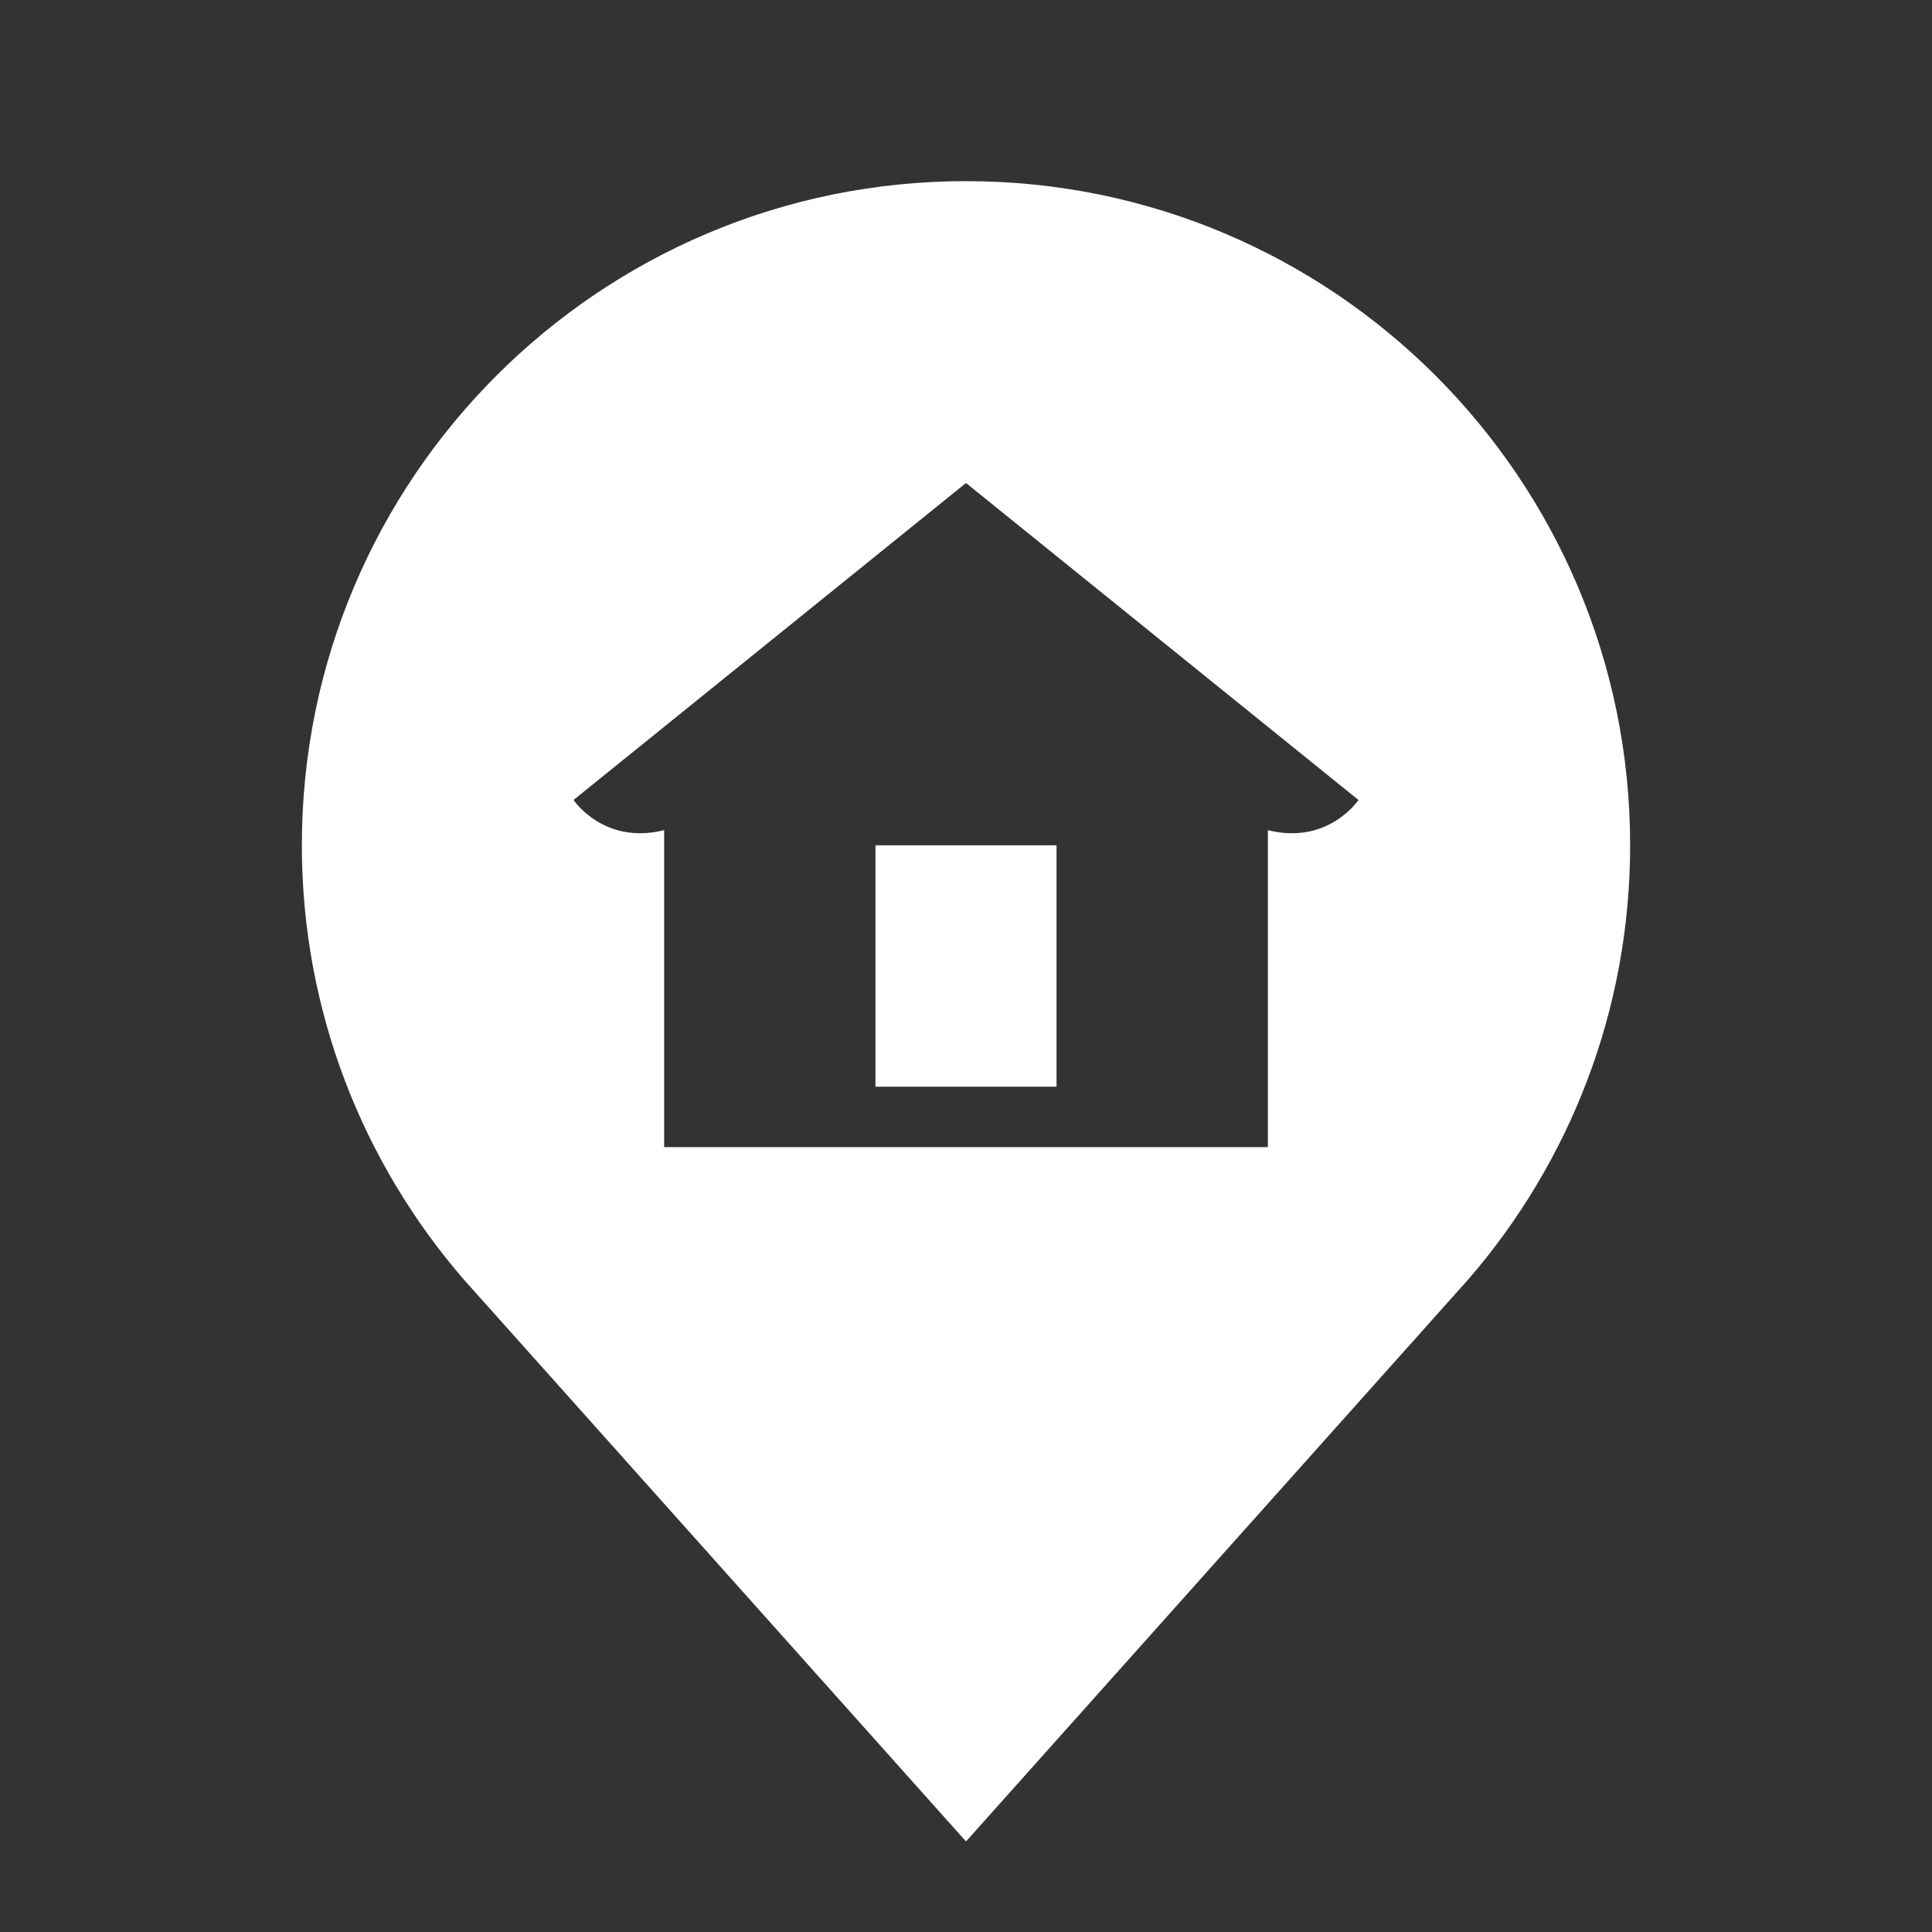 <?xml version="1.0" encoding="UTF-8"?> <svg xmlns="http://www.w3.org/2000/svg" width="29" height="29" viewBox="0 0 29 29" fill="none"><rect x="0" y="0" width="29" height="29" fill="#333333" stroke="none"/> <path d="M14.5 2.719C8.995 2.719 4.531 7.182 4.531 12.688C4.531 15.18 5.449 17.457 6.961 19.205L14.5 27.641L22.039 19.205C23.552 17.457 24.469 15.18 24.469 12.688C24.469 7.182 20.006 2.719 14.5 2.719ZM14.5 7.25L20.391 12.008C20.391 12.008 19.938 12.688 19.031 12.461V17.219H9.969V12.461C9.062 12.688 8.609 12.008 8.609 12.008L14.5 7.25ZM13.141 12.688V16.312H15.859V12.688H13.141Z" fill="white"></path> </svg> 